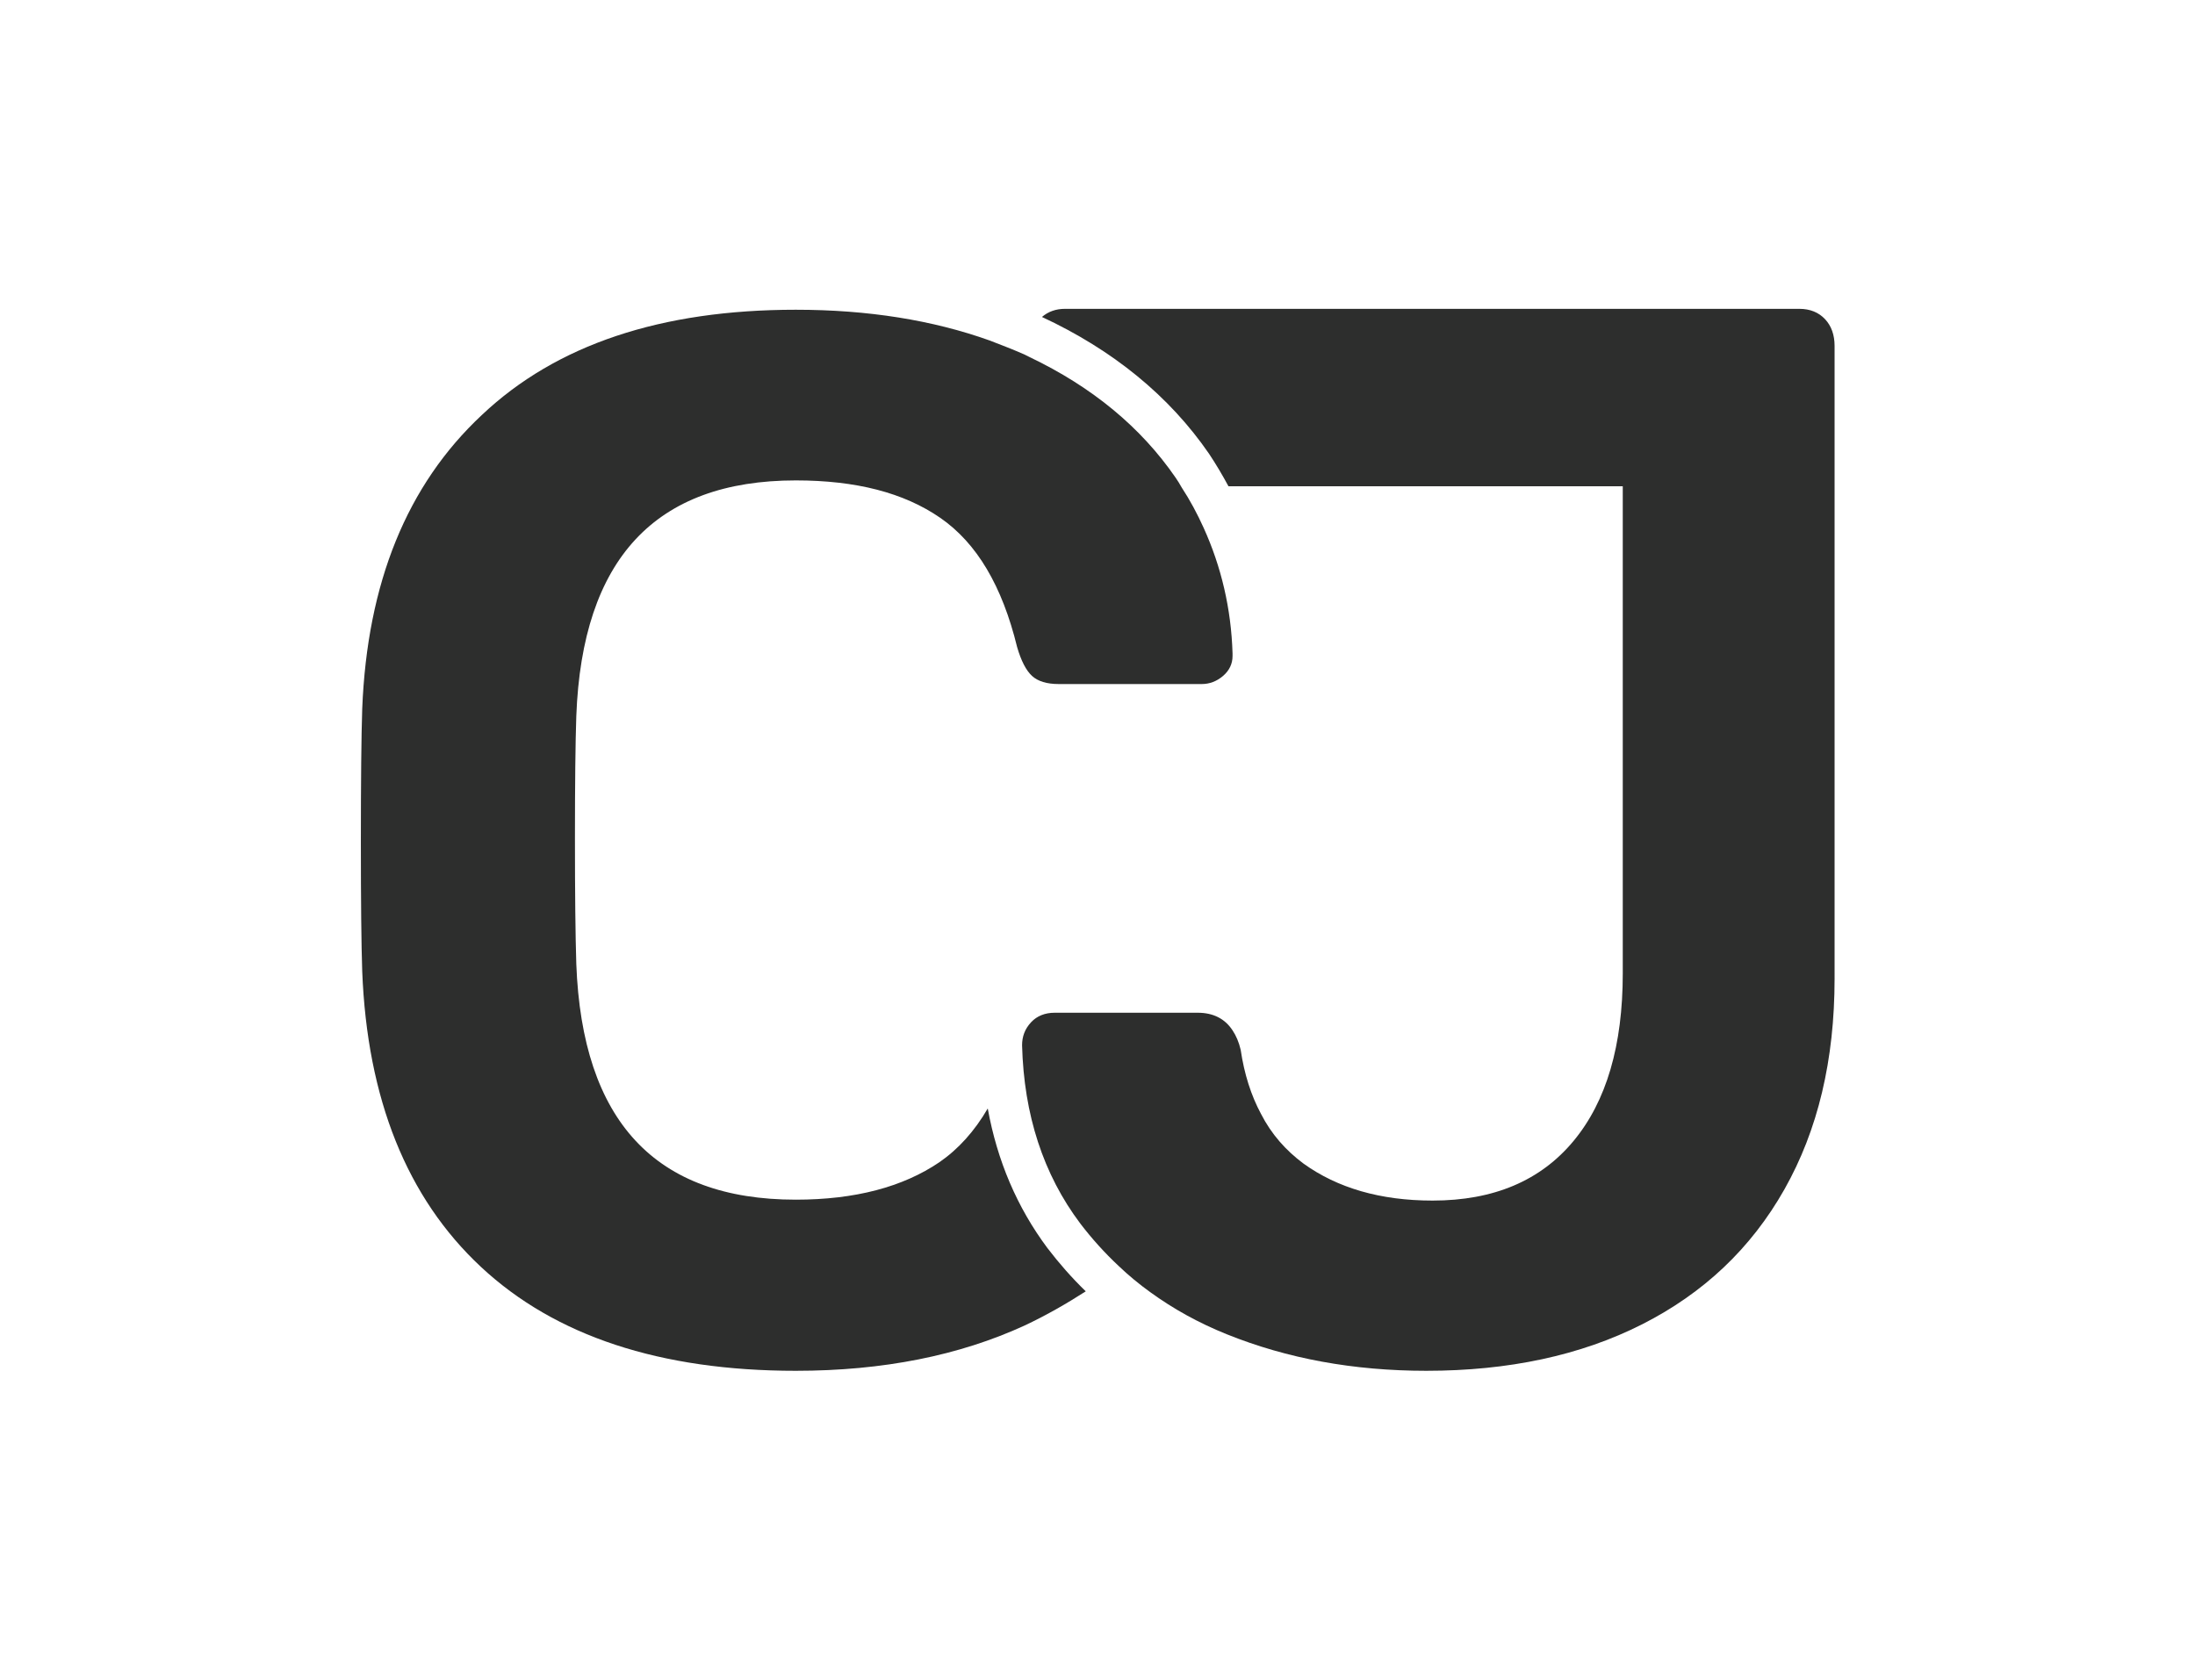 <?xml version="1.0" encoding="UTF-8"?> <!-- Generator: Adobe Illustrator 23.0.1, SVG Export Plug-In . SVG Version: 6.00 Build 0) --> <svg xmlns="http://www.w3.org/2000/svg" xmlns:xlink="http://www.w3.org/1999/xlink" id="Layer_1" x="0px" y="0px" viewBox="0 0 486 372" style="enable-background:new 0 0 486 372;" xml:space="preserve"> <style type="text/css"> .st0{fill:#2D2E2D;} </style> <path class="st0" d="M226.8,293.6c-14.4,6.6-31.2,10-50.6,10c-30,0-53.3-7.7-69.7-23c-16.4-15.3-25.2-37.2-26.3-65.5 c-0.2-5.9-0.3-15.5-0.3-28.7c0-13.5,0.1-23.3,0.3-29.4c1.1-27.9,9.9-49.6,26.5-65.1c16.5-15.6,39.7-23.3,69.5-23.3 c16,0,30.3,2.3,42.9,6.8c2.6,1,5.2,2,7.7,3.1c0.4,0.2,0.8,0.4,1.2,0.6c13.8,6.6,24.6,15.5,32.3,26.7c0.5,0.7,0.9,1.4,1.3,2.1 c1.9,2.9,3.5,5.9,4.9,9c3.9,8.6,6.1,17.9,6.4,27.8v0.6c0,1.7-0.7,3.2-2.1,4.4c-1.4,1.2-3,1.8-4.7,1.8h-31.7c-2.6,0-4.6-0.6-5.9-1.8 c-1.3-1.2-2.4-3.3-3.3-6.4c-3.3-13.5-8.9-23-17-28.6c-8.1-5.6-18.7-8.3-32-8.3c-31.1,0-47.3,17.4-48.6,52.2 c-0.2,5.9-0.3,14.9-0.3,27.1c0,12.2,0.1,21.4,0.3,27.8c1.3,34.8,17.5,52.2,48.6,52.2c13.1,0,23.7-2.8,31.8-8.3 c4.2-2.9,7.8-6.9,10.7-11.9c2.1,11.6,6.5,21.9,13.2,30.9c2.6,3.4,5.4,6.6,8.5,9.6C236.2,288.7,231.7,291.3,226.8,293.6z"></path> <path class="st0" d="M406.2,216.7c0,18.1-3.7,33.6-11.1,46.7c-7.4,13.1-17.9,23-31.5,29.9c-13.6,6.9-29.6,10.3-47.8,10.3 c-16.1,0-30.8-2.7-44.2-8.1c-6.2-2.5-11.8-5.6-16.9-9.3c-2.5-1.8-4.8-3.7-7-5.8c-3.1-2.9-5.9-6-8.5-9.4 c-8.2-10.9-12.5-24.1-12.9-39.5c0-1.9,0.6-3.6,2-5.1c1.3-1.4,3.1-2.1,5.2-2.1h31.7c3.4,0,6,1.3,7.7,3.9c0.8,1.2,1.4,2.6,1.8,4.3 c0.8,5.4,2.3,10.1,4.5,14.2c2.3,4.5,5.5,8.1,9.4,11c7.5,5.4,17,8.2,28.6,8.2c13.5,0,23.9-4.4,31.2-13.2c7.3-8.8,10.9-21.2,10.9-37.1 V107.7H272c-1.3-2.4-2.7-4.8-4.3-7.2c-8.8-12.8-21.3-23-37-30.3c1.4-1.2,3.1-1.8,5.1-1.8h162.6c2.4,0,4.3,0.8,5.7,2.3 c1.4,1.5,2.1,3.5,2.1,5.9V216.7z"></path> </svg> 